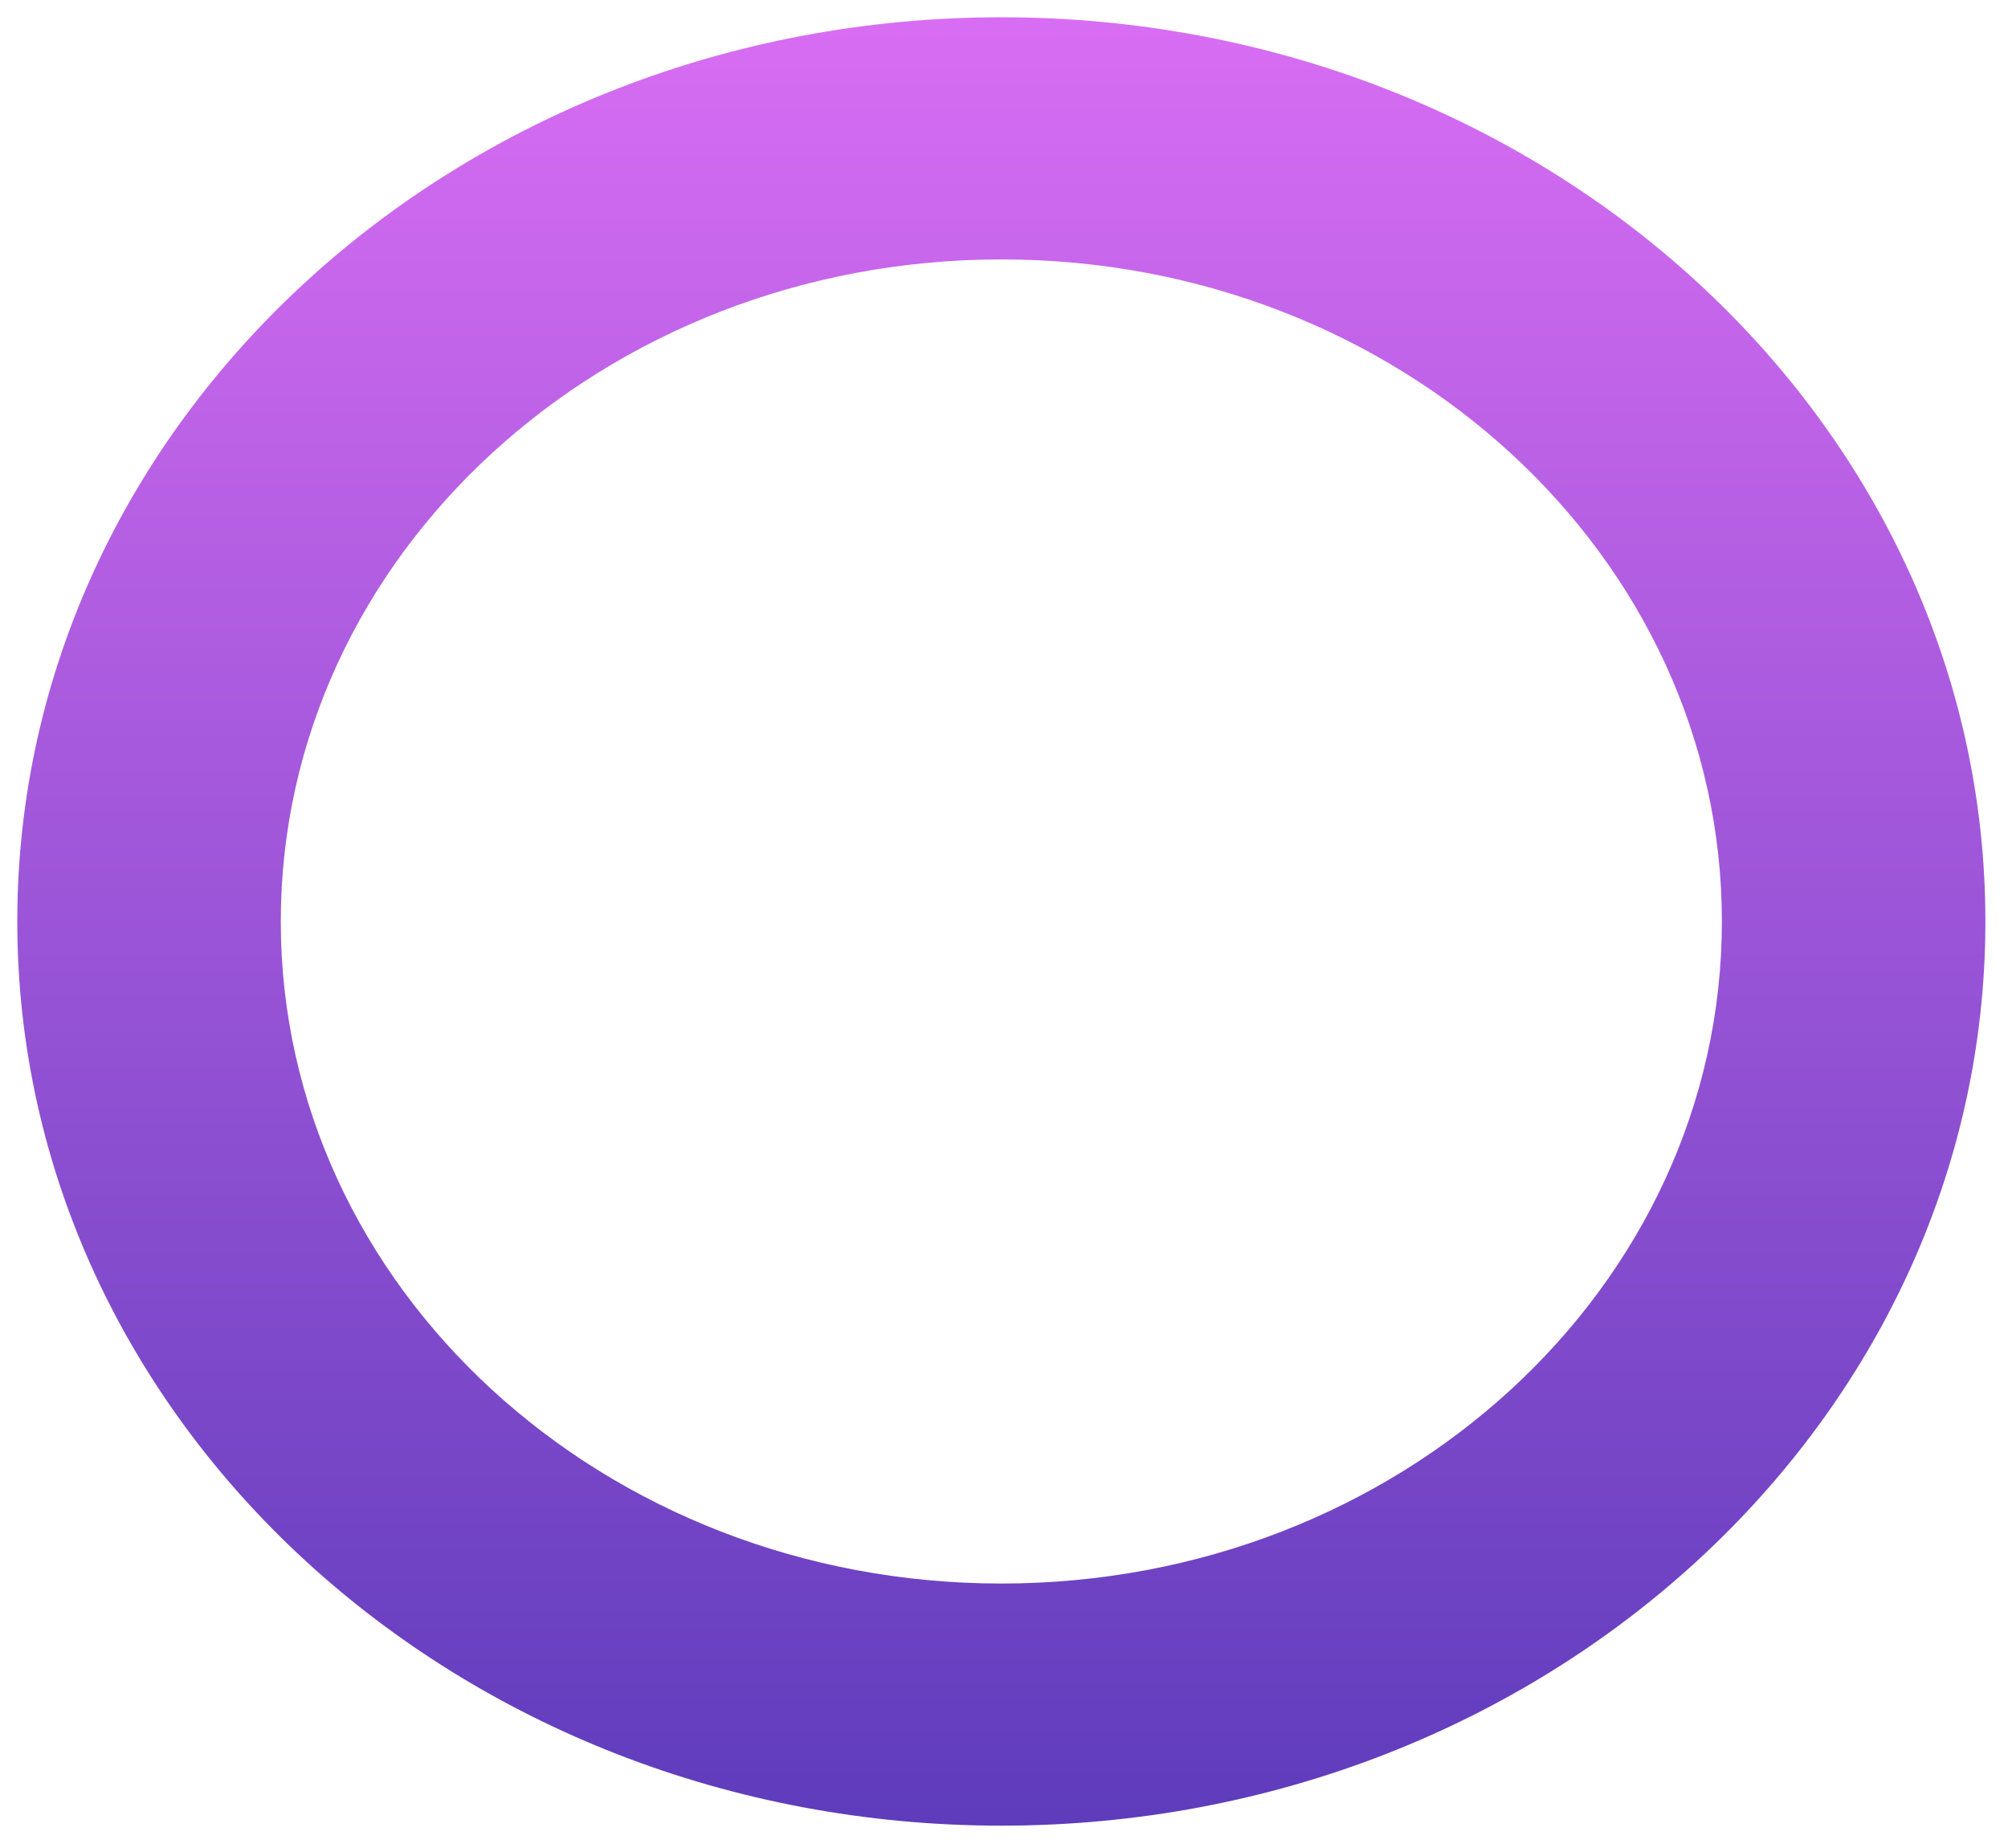 <svg width="151" height="139" viewBox="0 0 151 139" fill="none" xmlns="http://www.w3.org/2000/svg">
<g filter="url(#filter0_f_547_373)">
<path d="M149.3 69.3C149.3 106.855 116.169 137.3 75.3 137.3C34.431 137.3 1.3 106.855 1.3 69.3C1.3 31.744 34.431 1.3 75.3 1.3C116.169 1.3 149.3 31.744 149.3 69.3ZM21.115 69.3C21.115 96.799 45.375 119.091 75.3 119.091C105.225 119.091 129.484 96.799 129.484 69.3C129.484 41.801 105.225 19.509 75.3 19.509C45.375 19.509 21.115 41.801 21.115 69.3Z" fill="url(#paint0_linear_547_373)"/>
</g>
<defs>
<filter id="filter0_f_547_373" x="-0" y="-0" width="150.6" height="138.6" filterUnits="userSpaceOnUse" color-interpolation-filters="sRGB">
<feFlood flood-opacity="0" result="BackgroundImageFix"/>
<feBlend mode="normal" in="SourceGraphic" in2="BackgroundImageFix" result="shape"/>
<feGaussianBlur stdDeviation="0.65" result="effect1_foregroundBlur_547_373"/>
</filter>
<linearGradient id="paint0_linear_547_373" x1="75.3" y1="1.3" x2="75.3" y2="137.3" gradientUnits="userSpaceOnUse">
<stop stop-color="#D86DF3"/>
<stop offset="1" stop-color="#5E3CBC"/>
</linearGradient>
</defs>
</svg>

